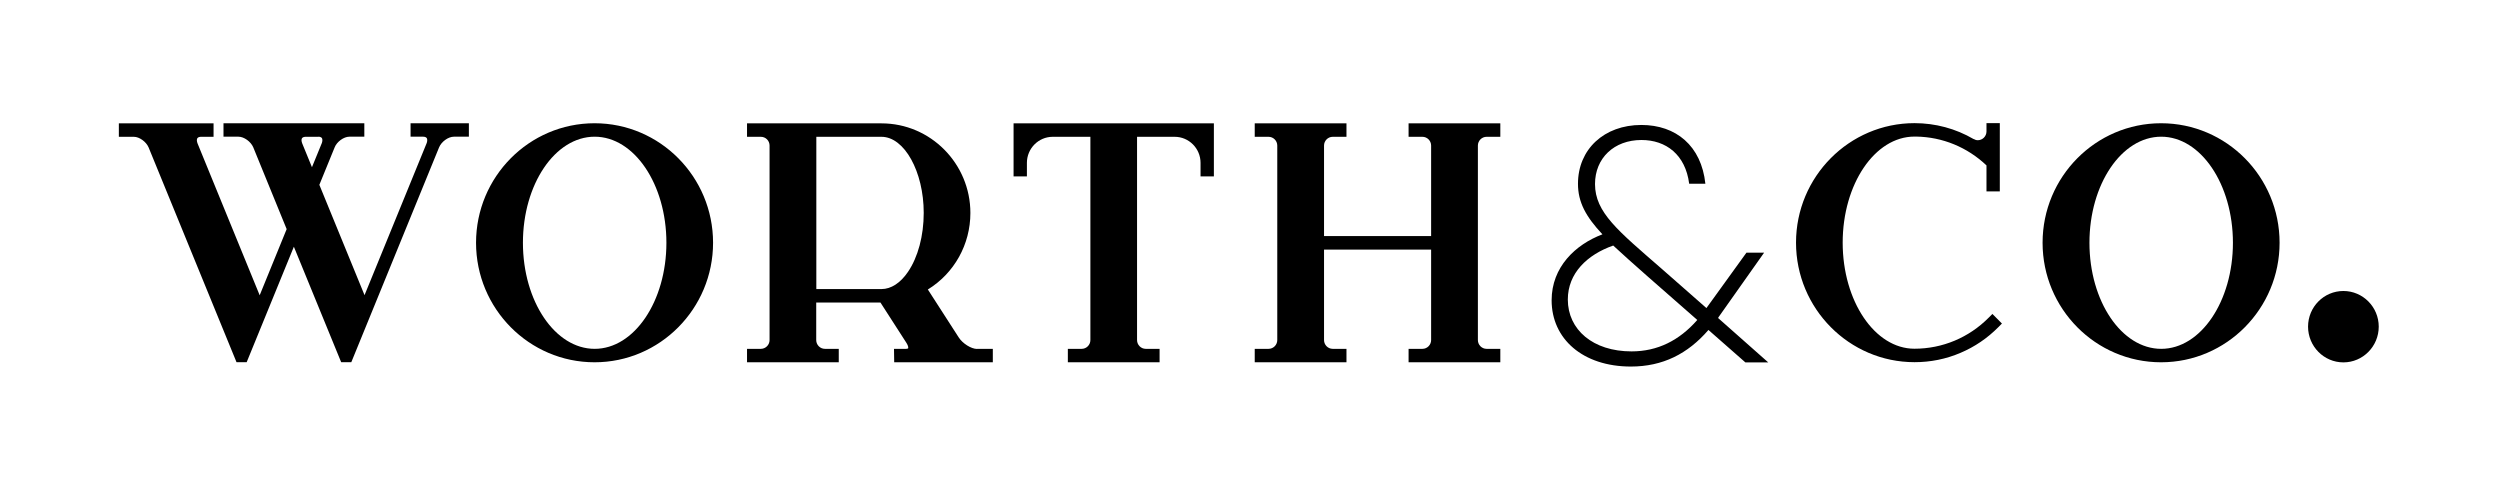 <svg width="194" height="38" viewBox="0 0 194 38" fill="none" xmlns="http://www.w3.org/2000/svg">
<path d="M24.7 10.616H23.715C23.641 10.616 23.502 10.632 23.436 10.723C23.378 10.815 23.387 10.964 23.452 11.129L24.208 12.976L24.98 11.088C25.029 10.939 25.029 10.798 24.98 10.715C24.914 10.624 24.782 10.608 24.7 10.608M31.844 9.564H36.385V10.608H35.218C34.783 10.608 34.25 10.997 34.069 11.444L27.262 28.105H26.474L22.804 19.145L19.142 28.105H18.353L11.53 11.436C11.341 10.997 10.816 10.616 10.389 10.616H9.223V9.572H16.572V10.616H15.594C15.521 10.616 15.381 10.632 15.315 10.723C15.258 10.815 15.266 10.972 15.332 11.137L20.151 22.913L22.245 17.779L19.651 11.427C19.462 10.989 18.936 10.608 18.509 10.608H17.343V9.564H28.272V10.608H27.106C26.679 10.608 26.137 10.997 25.965 11.444L24.782 14.342L28.288 22.904L33.117 11.088C33.166 10.939 33.166 10.798 33.117 10.715C33.051 10.624 32.919 10.608 32.837 10.608H31.86V9.564H31.844Z" fill="black"/>
<path d="M40.579 18.839C40.579 23.376 43.075 27.07 46.146 27.07C49.217 27.07 51.713 23.376 51.713 18.839C51.713 14.301 49.217 10.608 46.146 10.608C43.075 10.608 40.579 14.301 40.579 18.839ZM55.334 18.839C55.334 23.948 51.212 28.113 46.138 28.113C41.063 28.113 36.941 23.956 36.941 18.839C36.941 13.721 41.063 9.564 46.138 9.564C51.212 9.564 55.334 13.721 55.334 18.839Z" fill="black"/>
<path d="M71.681 16.52C71.681 13.315 70.178 10.616 68.405 10.616H63.347V22.432H68.405C69.144 22.432 69.875 21.96 70.458 21.099C71.238 19.956 71.681 18.292 71.681 16.52ZM75.819 27.07H77.043V28.113H69.39L69.374 27.07H70.302C70.416 27.07 70.466 27.036 70.474 27.028C70.49 26.995 70.49 26.838 70.343 26.614L68.323 23.476H63.339V26.391C63.339 26.763 63.642 27.07 64.012 27.07H65.088V28.113H57.969V27.07H59.044C59.414 27.07 59.718 26.763 59.718 26.391V11.295C59.718 10.914 59.414 10.616 59.044 10.616H57.969V9.573H68.405C72.207 9.573 75.302 12.694 75.302 16.528C75.302 18.971 74.046 21.207 72.001 22.465L74.391 26.175C74.694 26.655 75.368 27.078 75.819 27.078" fill="black"/>
<path d="M78.637 9.573H94.197V13.688H93.162V12.636C93.162 11.518 92.259 10.616 91.158 10.616H88.235V26.391C88.235 26.763 88.539 27.07 88.909 27.07H89.984V28.113H82.865V27.07H83.941C84.311 27.07 84.614 26.763 84.614 26.391V10.616H81.691C80.583 10.616 79.688 11.527 79.688 12.636V13.688H78.653V9.573H78.637Z" fill="black"/>
<path d="M109.306 9.573H116.425V10.616H115.357C114.988 10.616 114.684 10.922 114.684 11.295V26.391C114.684 26.763 114.988 27.07 115.357 27.07H116.425V28.113H109.306V27.07H110.382C110.751 27.07 111.055 26.763 111.055 26.391V19.369H102.745V26.391C102.745 26.763 103.049 27.07 103.419 27.07H104.486V28.113H97.367V27.07H98.443C98.812 27.07 99.116 26.763 99.116 26.391V11.295C99.116 10.922 98.812 10.616 98.443 10.616H97.367V9.573H104.486V10.616H103.419C103.049 10.616 102.745 10.922 102.745 11.295V18.317H111.055V11.295C111.055 10.922 110.751 10.616 110.382 10.616H109.306V9.573Z" fill="black"/>
<path d="M131.705 24.825L127.87 21.463C126.819 20.536 125.924 19.741 125.185 19.054C123.165 19.766 121.663 21.198 121.663 23.244C121.663 25.579 123.609 27.268 126.606 27.268C128.625 27.268 130.309 26.424 131.705 24.834M135.44 28.121L132.575 25.604C130.974 27.459 129.028 28.444 126.556 28.444C122.82 28.444 120.406 26.291 120.406 23.302C120.406 20.727 122.246 18.979 124.348 18.184C123.058 16.802 122.451 15.692 122.451 14.259C122.451 11.585 124.479 9.697 127.369 9.697C130.054 9.697 132.025 11.311 132.337 14.259H131.08C130.793 12.007 129.29 10.864 127.377 10.864C125.251 10.864 123.773 12.272 123.773 14.284C123.773 16.487 125.563 17.911 128.921 20.834L132.419 23.906L135.523 19.609H136.894L133.371 24.594L133.322 24.676L137.214 28.121H135.457H135.44Z" fill="black"/>
<path d="M154.619 24.37L155.35 25.107L155.07 25.389C154.225 26.241 153.239 26.912 152.147 27.376C151.014 27.864 149.807 28.105 148.567 28.105C143.501 28.105 139.371 23.948 139.371 18.83C139.371 13.713 143.501 9.556 148.567 9.556C150.177 9.556 151.761 9.978 153.149 10.79H153.165C153.256 10.848 153.363 10.881 153.477 10.881C153.847 10.881 154.151 10.574 154.151 10.202V9.556H155.185V14.855H154.151V12.835C152.665 11.427 150.743 10.632 148.707 10.599H148.559C145.488 10.599 142.992 14.293 142.992 18.83C142.992 23.368 145.488 27.061 148.559 27.061C150.735 27.061 152.788 26.2 154.331 24.643L154.619 24.354V24.37Z" fill="black"/>
<path d="M162.141 18.839C162.141 23.376 164.637 27.07 167.708 27.07C170.779 27.07 173.275 23.376 173.275 18.839C173.275 14.301 170.779 10.608 167.708 10.608C164.637 10.608 162.141 14.301 162.141 18.839ZM176.896 18.839C176.896 23.948 172.775 28.113 167.7 28.113C162.626 28.113 158.504 23.956 158.504 18.839C158.504 13.721 162.626 9.564 167.7 9.564C172.775 9.564 176.896 13.721 176.896 18.839Z" fill="black"/>
<path d="M184.59 25.347C184.59 26.879 183.359 28.121 181.848 28.121C180.337 28.121 179.105 26.879 179.105 25.347C179.105 23.815 180.337 22.581 181.848 22.581C183.359 22.581 184.59 23.823 184.59 25.347Z" fill="black"/>
</svg>
